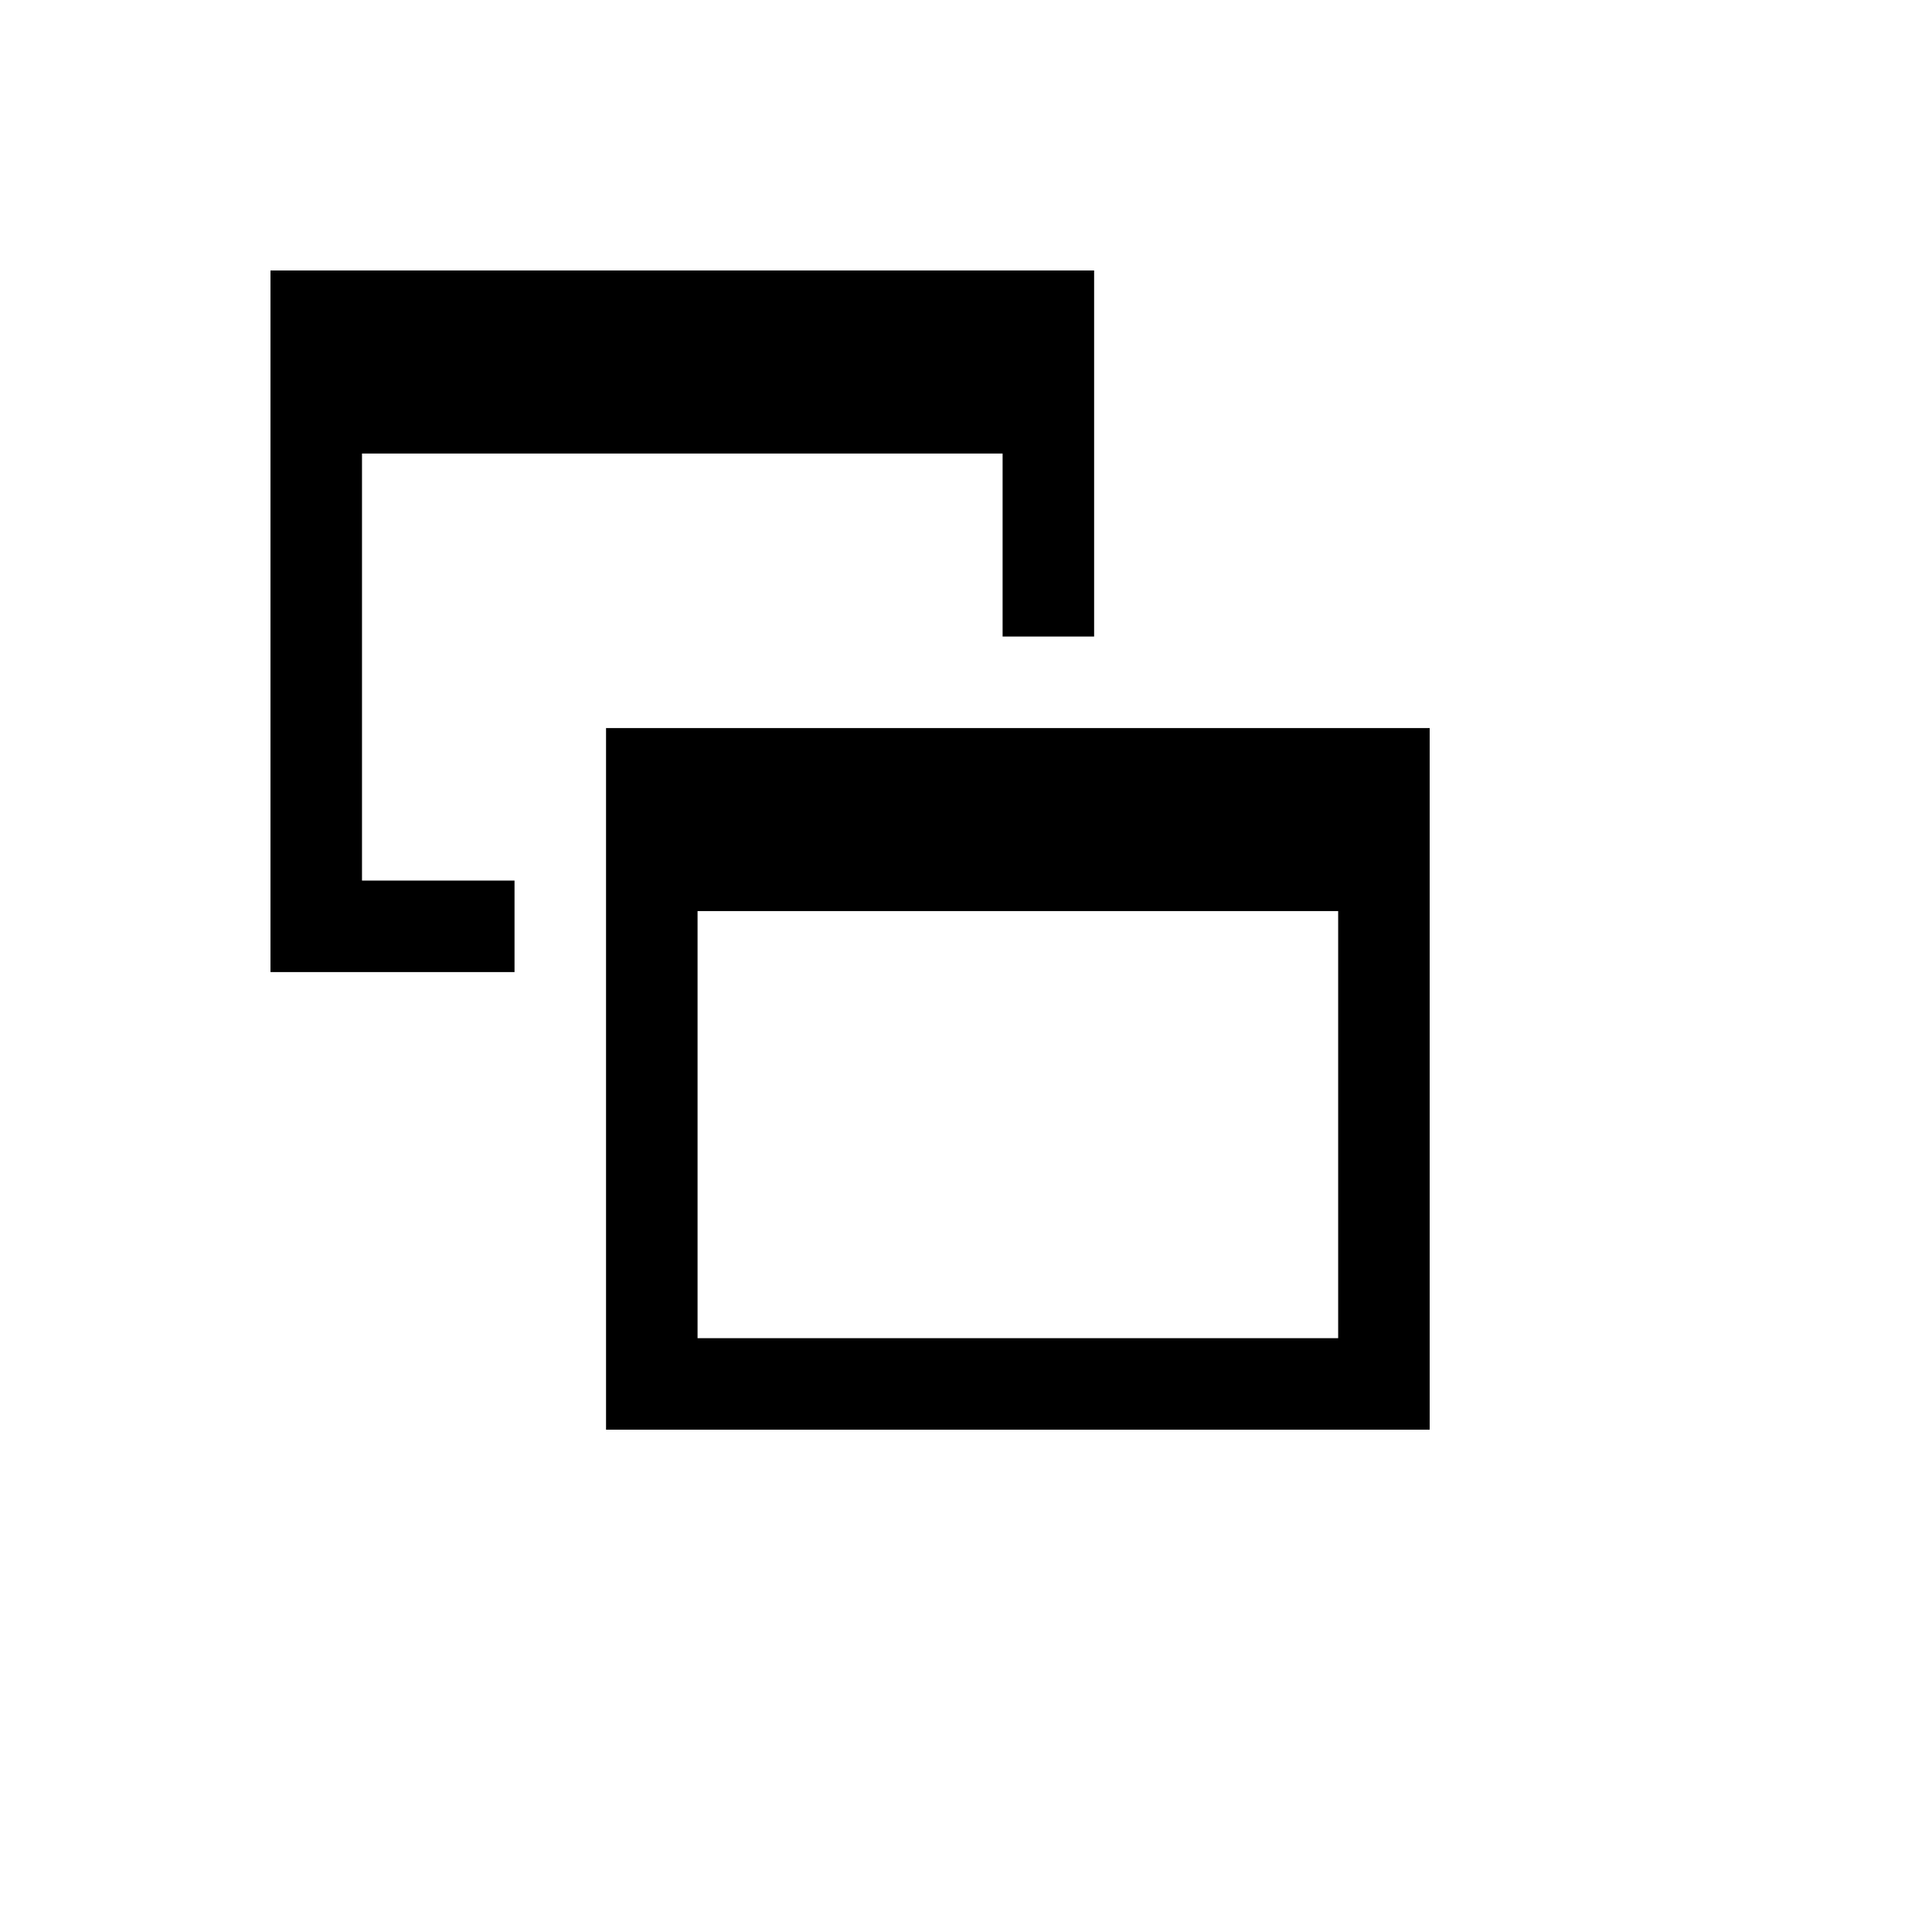 <svg xmlns="http://www.w3.org/2000/svg" version="1.1" xmlns:xlink="http://www.w3.org/1999/xlink" width="100%" height="100%" id="svgWorkerArea" viewBox="-25 -25 625 625" xmlns:idraw="https://idraw.muisca.co" style="background: white;"><defs id="defsdoc"><pattern id="patternBool" x="0" y="0" width="10" height="10" patternUnits="userSpaceOnUse" patternTransform="rotate(35)"><circle cx="5" cy="5" r="4" style="stroke: none;fill: #ff000070;"></circle></pattern></defs><g id="fileImp-2291125" class="cosito"><path id="pathImp-324104989" class="grouped" d="M407.895 407.895C407.895 407.895 407.895 269.737 407.895 269.737 407.895 269.737 200.658 269.737 200.658 269.737 200.658 269.737 200.658 407.895 200.658 407.895 200.658 407.895 407.895 407.895 407.895 407.895 407.895 407.895 407.895 407.895 407.895 407.895M437.5 210.526C437.5 210.526 437.5 437.5 437.5 437.5 437.5 437.5 171.053 437.5 171.053 437.5 171.053 437.5 171.053 210.526 171.053 210.526 171.053 210.526 437.5 210.526 437.5 210.526 437.5 210.526 437.5 210.526 437.5 210.526M299.342 121.71C299.342 121.71 92.105 121.71 92.105 121.71 92.105 121.71 92.105 259.868 92.105 259.868 92.105 259.868 141.447 259.868 141.447 259.868 141.447 259.868 141.447 289.474 141.447 289.474 141.447 289.474 62.5 289.474 62.5 289.474 62.5 289.474 62.5 62.5 62.5 62.5 62.5 62.5 328.947 62.5 328.947 62.5 328.947 62.5 328.947 180.921 328.947 180.921 328.947 180.921 299.342 180.921 299.342 180.921 299.342 180.921 299.342 121.71 299.342 121.71 299.342 121.71 299.342 121.71 299.342 121.71"></path></g></svg>